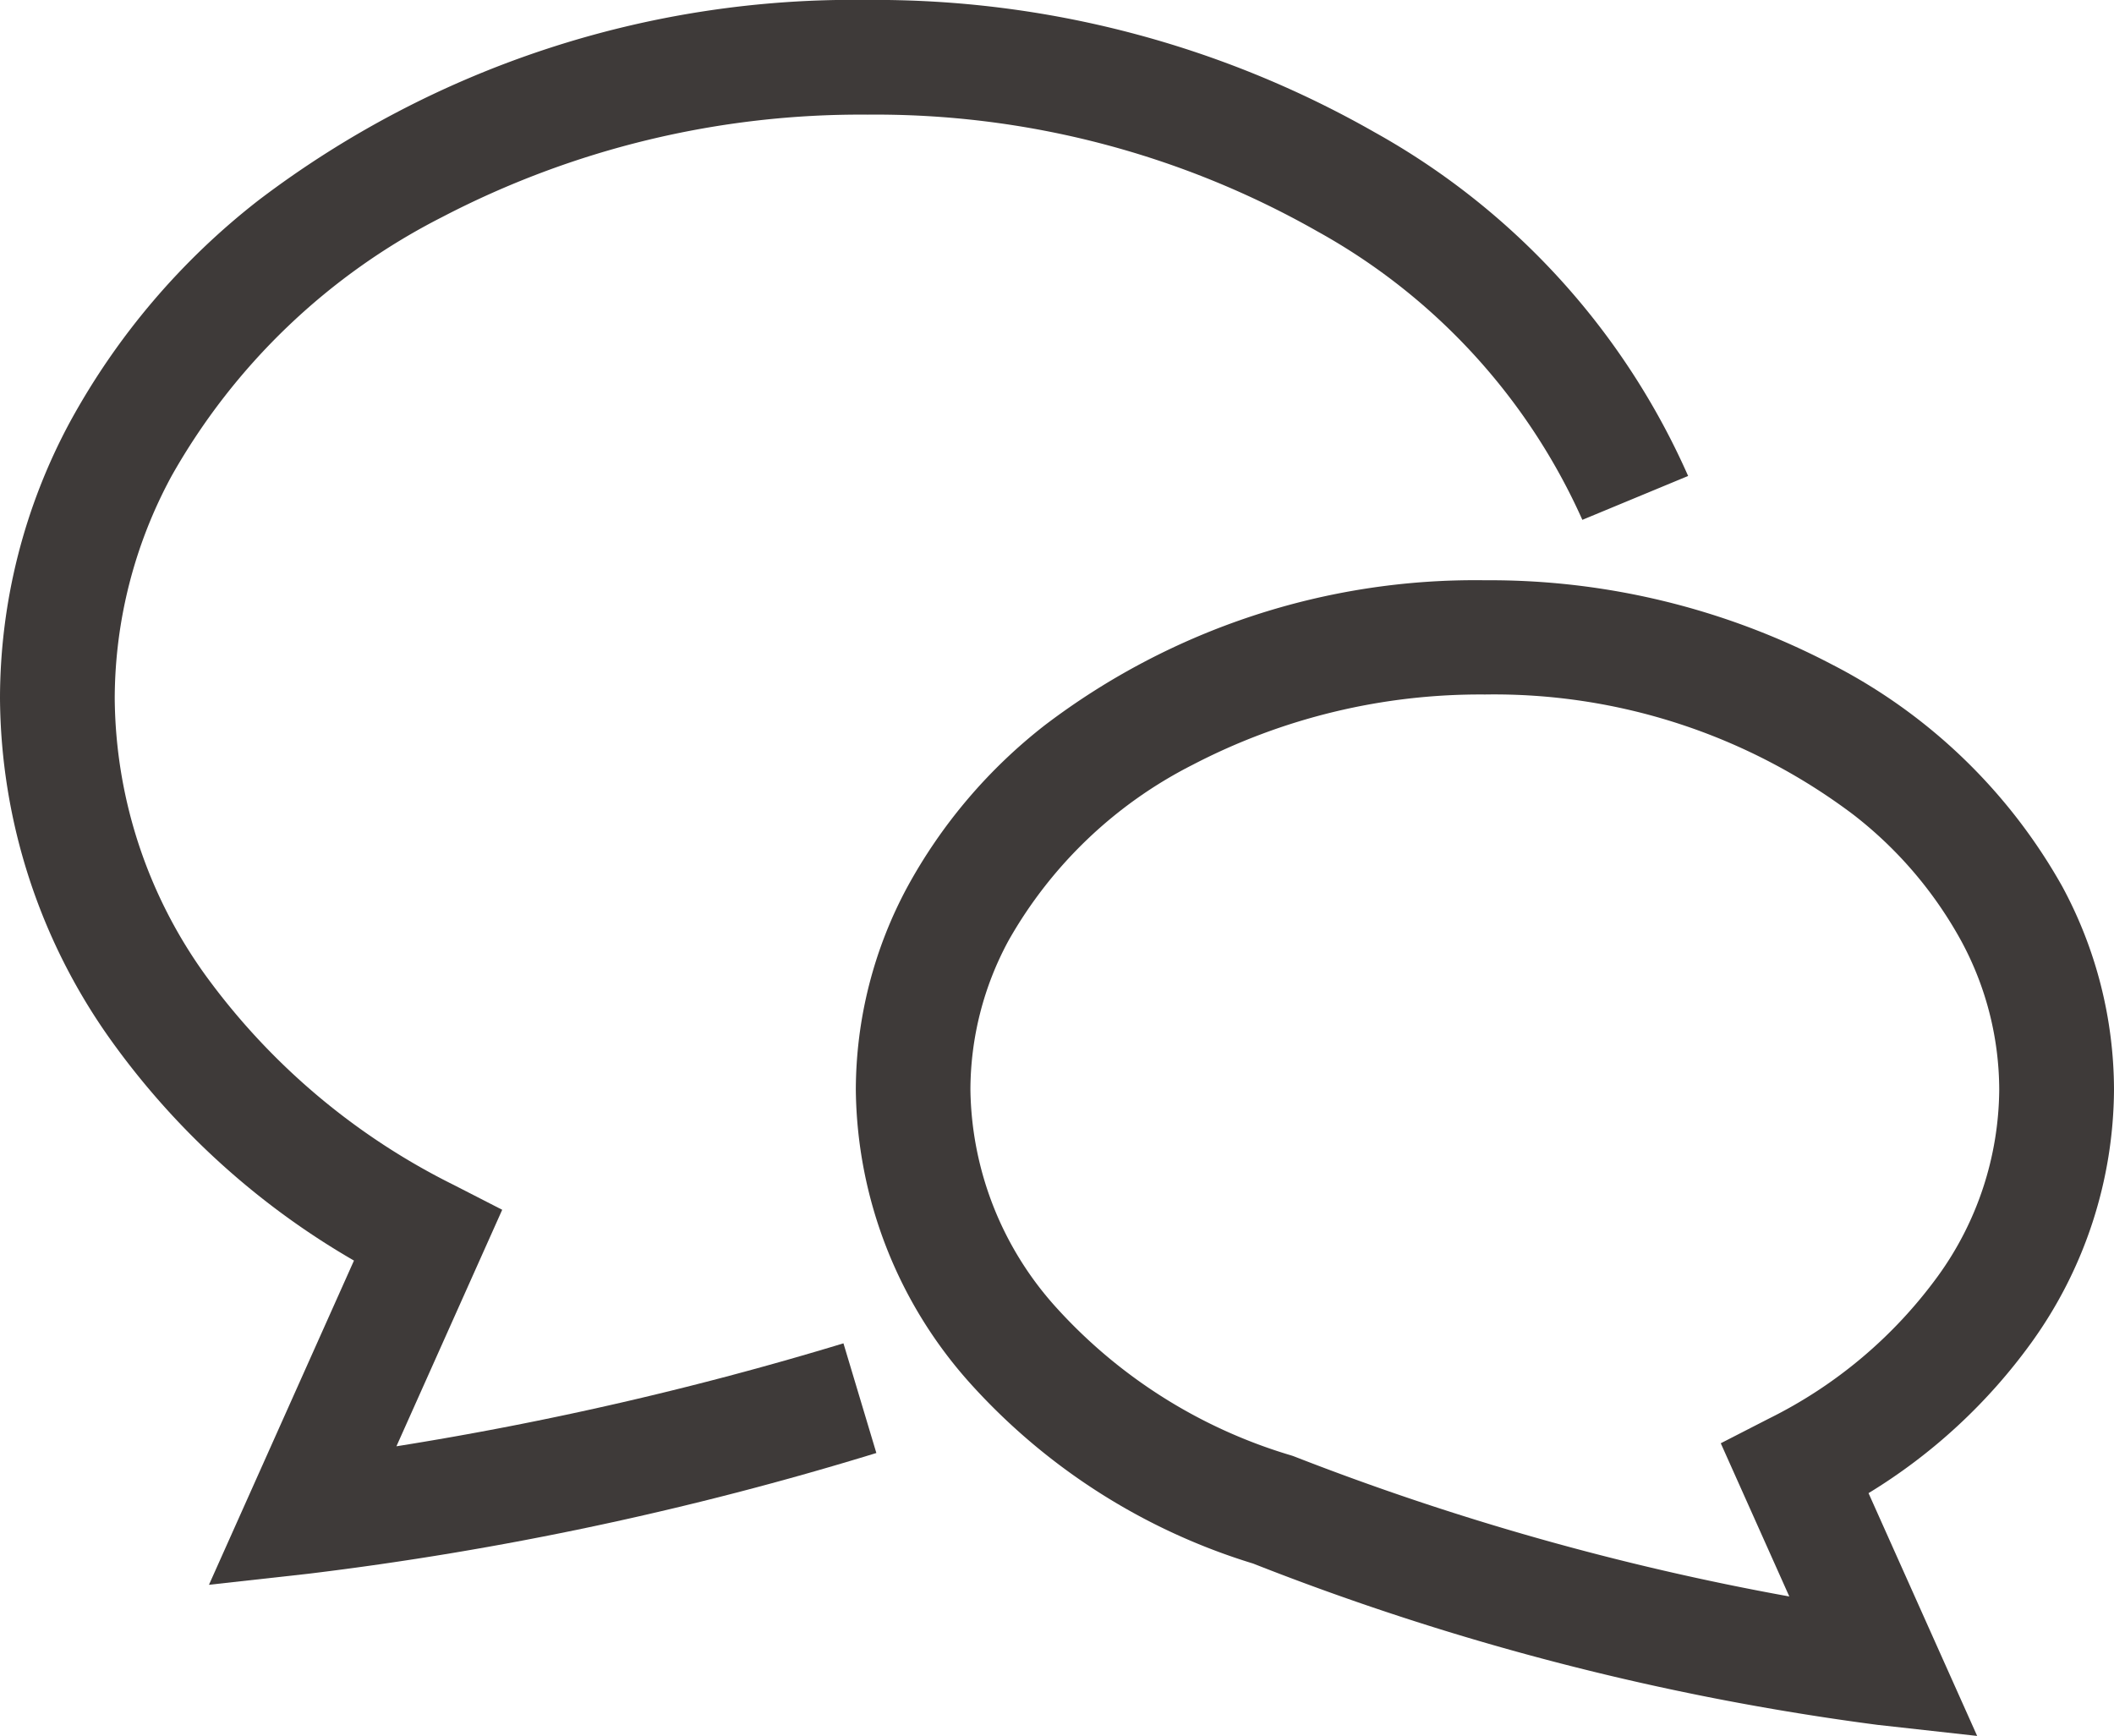 <svg xmlns="http://www.w3.org/2000/svg" width="48.185" height="39.563" viewBox="0 0 48.185 39.563">
  <g id="吹き出しのアイコン5" transform="translate(0 -45.801)">
    <path id="パス_7964" data-name="パス 7964" d="M9.036,78.767l2.411-5.391-1.1-.564a15.5,15.5,0,0,1-5.653-4.767,10.927,10.927,0,0,1-2.079-6.333,10.685,10.685,0,0,1,1.3-5.069,14.746,14.746,0,0,1,6.153-5.889,20.639,20.639,0,0,1,9.707-2.34A20.374,20.374,0,0,1,30.019,51.07a14.078,14.078,0,0,1,6.048,6.58l2.411-1a16.673,16.673,0,0,0-7.142-7.832A22.987,22.987,0,0,0,19.768,45.8,22.4,22.4,0,0,0,5.9,50.36a16.292,16.292,0,0,0-4.3,5.05A13.3,13.3,0,0,0,0,61.711a13.549,13.549,0,0,0,2.555,7.836,17.691,17.691,0,0,0,5.513,4.987l-3.305,7.39,2.268-.252A74.678,74.678,0,0,0,19.975,78.92l-.75-2.5A76.28,76.28,0,0,1,9.036,78.767Z" transform="translate(0)" fill="#3e3a39"/>
    <path id="パス_7965" data-name="パス 7965" d="M234.064,203.65a9.946,9.946,0,0,0,1.874-5.753,9.776,9.776,0,0,0-1.178-4.63A12.632,12.632,0,0,0,229.5,188.2a16.8,16.8,0,0,0-7.9-1.915,16.2,16.2,0,0,0-10.027,3.3,11.891,11.891,0,0,0-3.135,3.685,9.777,9.777,0,0,0-1.178,4.63,10.165,10.165,0,0,0,2.628,6.713,14.3,14.3,0,0,0,6.428,4.085,60.106,60.106,0,0,0,14.235,3.677l2.268.252-2.476-5.534A12.777,12.777,0,0,0,234.064,203.65Zm-5.989,1.742-1.1.564,1.562,3.492a60.843,60.843,0,0,1-11.276-3.188l-.04-.015-.041-.013a11.72,11.72,0,0,1-5.326-3.342,7.542,7.542,0,0,1-1.982-4.994,7.162,7.162,0,0,1,.87-3.4,10.026,10.026,0,0,1,4.187-4,14.19,14.19,0,0,1,6.672-1.607A13.6,13.6,0,0,1,230,191.63a9.267,9.267,0,0,1,2.452,2.869,7.154,7.154,0,0,1,.87,3.4,7.331,7.331,0,0,1-1.4,4.25A10.544,10.544,0,0,1,228.075,205.392Z" transform="translate(-187.753 -127.258)" fill="#3e3a39"/>
  </g>
</svg>
